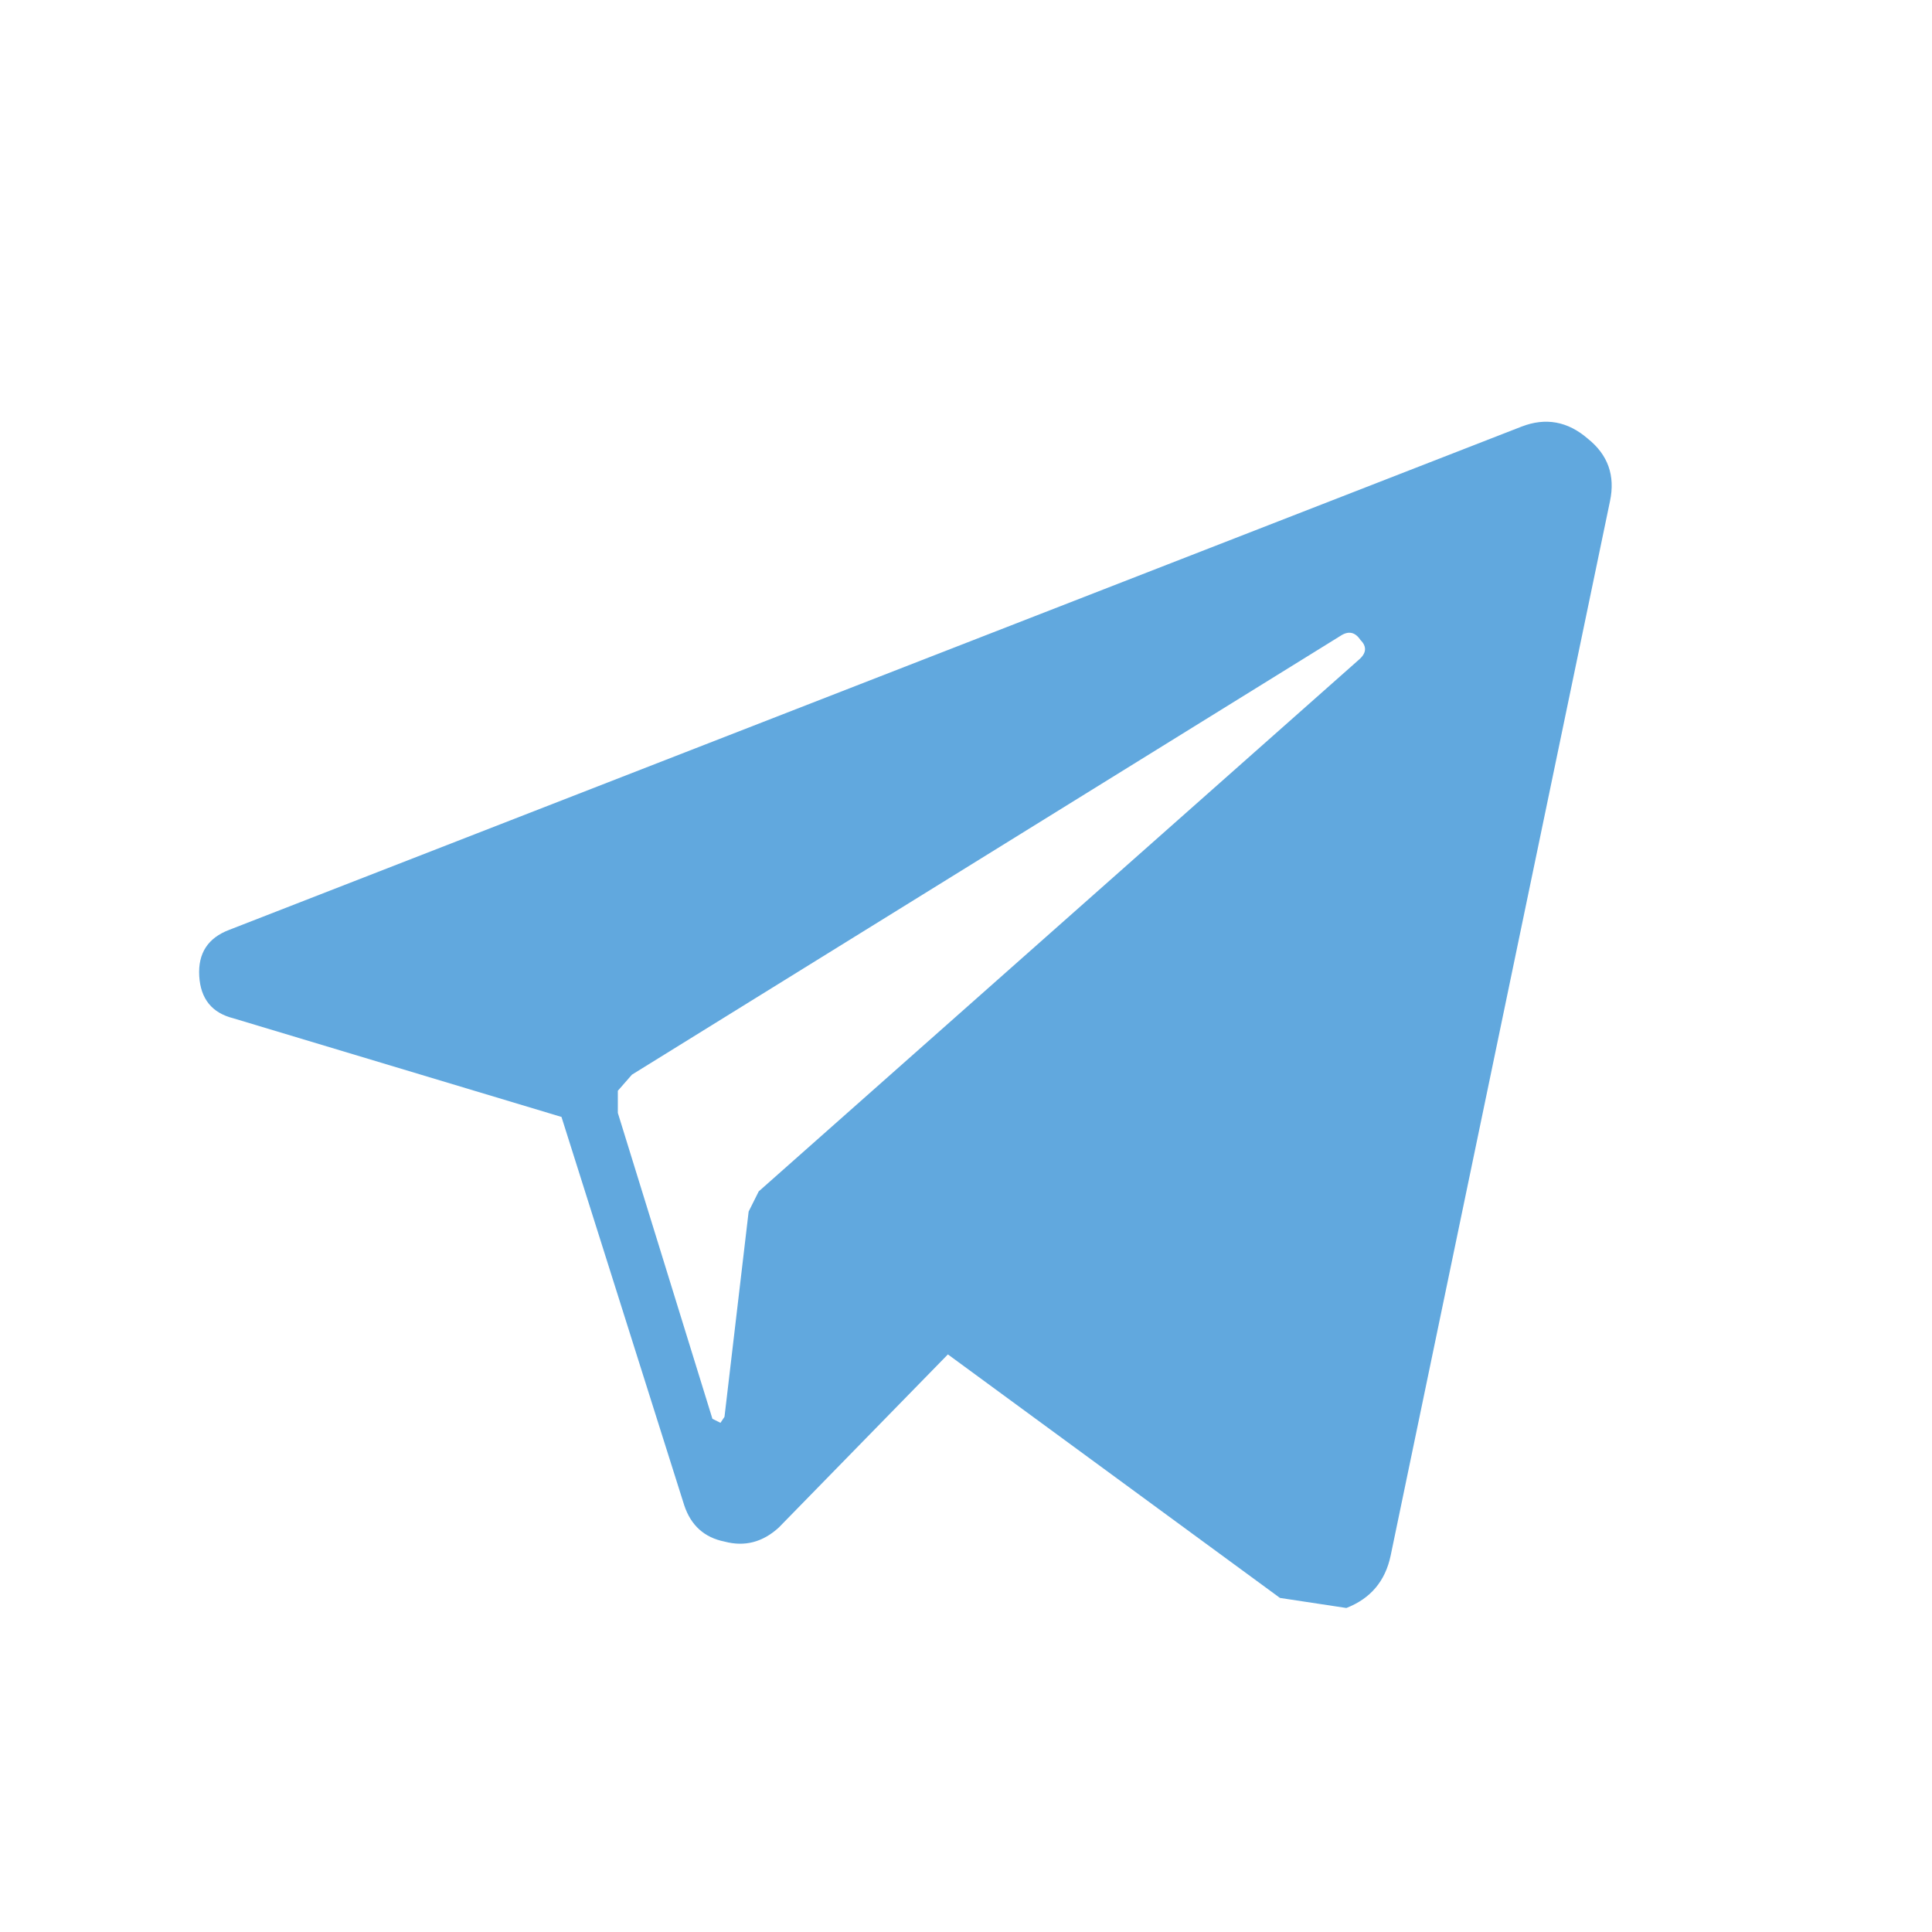 <svg xmlns="http://www.w3.org/2000/svg" xmlns:xlink="http://www.w3.org/1999/xlink" width="48px" height="48px">
  <defs/>
  <g>
    <path stroke="none" fill="#61A8DE" d="M37.8 10.6 Q38.7 10.25 39.45 10.9 40.2 11.5 40 12.45 L34.55 38.65 Q34.35 39.6 33.45 39.95 L31.8 39.7 23.55 33.65 19.35 37.95 Q18.75 38.5 18 38.3 17.25 38.15 17 37.4 L13.95 27.75 5.8 25.3 Q5 25.1 4.95 24.25 4.9 23.4 5.7 23.1 L37.8 10.6 M33.75 16.4 Q34.05 16.15 33.8 15.9 33.6 15.6 33.3 15.8 L15.7 26.7 15.35 27.1 15.35 27.65 17.7 35.25 17.9 35.35 18 35.2 18.6 30.1 18.85 29.6 33.75 16.4"/>
  </g>
</svg>